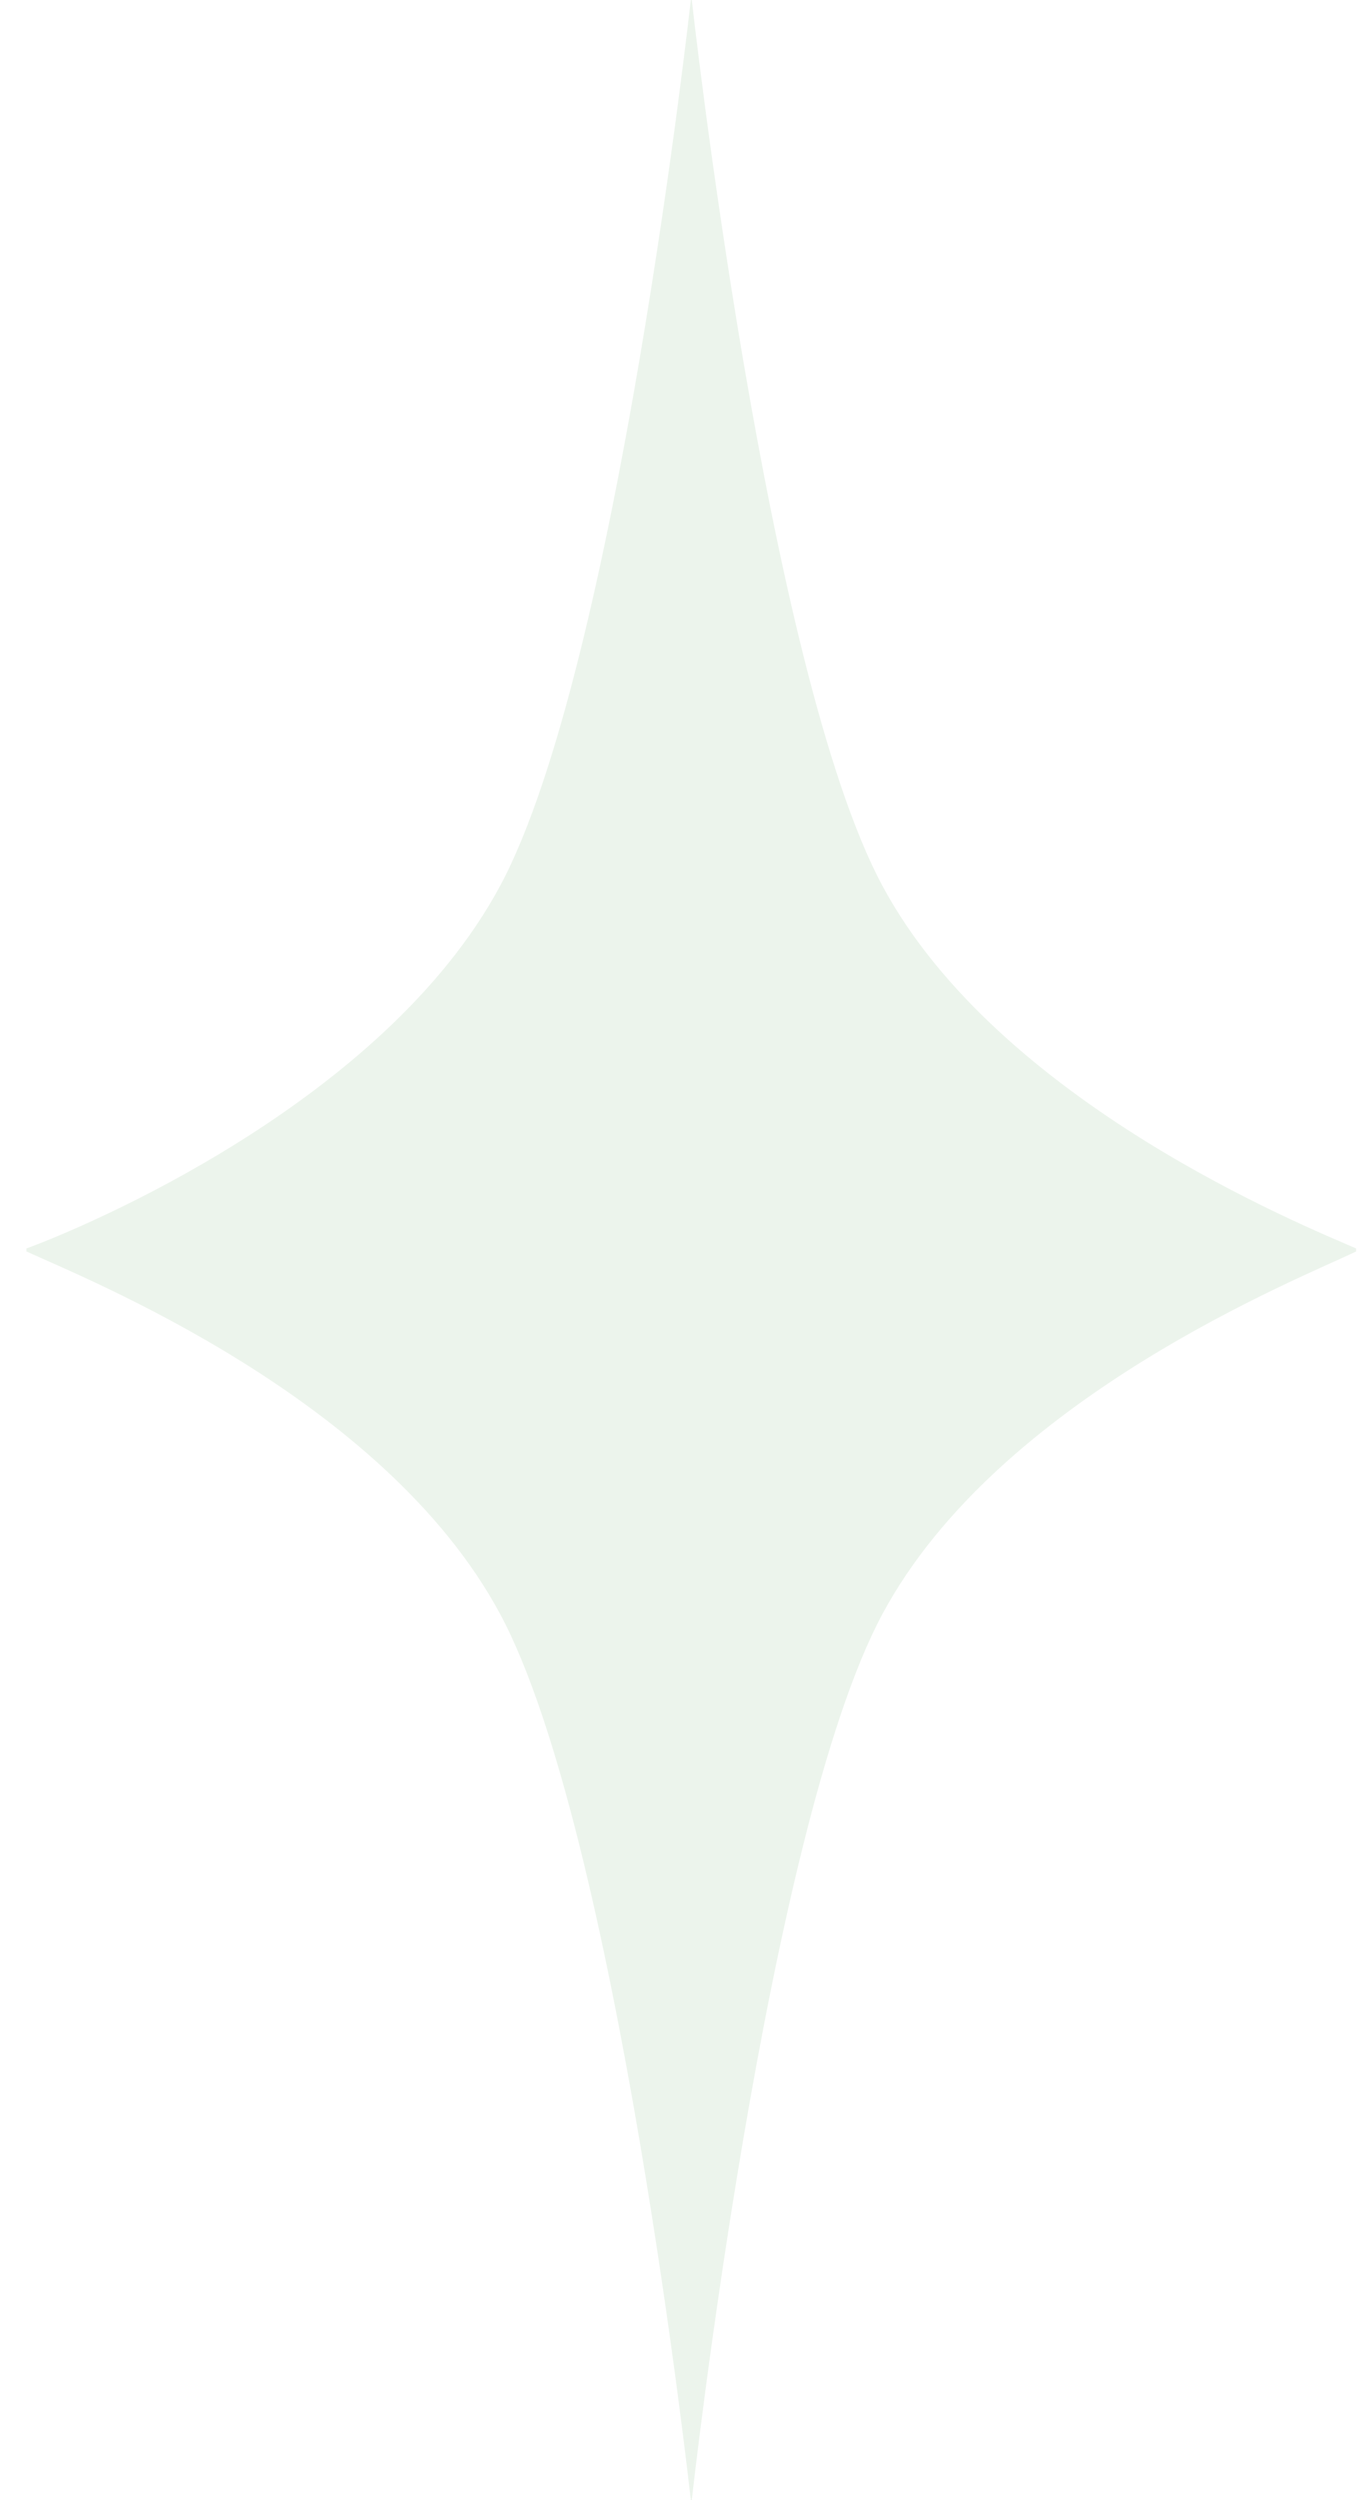 <svg width="34" height="62" viewBox="0 0 34 62" fill="none" xmlns="http://www.w3.org/2000/svg">
<path d="M33.656 30.963C32.394 30.411 24.791 27.353 21.898 21.966C19.007 16.58 17.169 0 17.169 0H17.144C17.144 0 15.306 16.58 12.414 21.966C9.522 27.353 2.041 30.458 0.656 30.963V31.037C2.09 31.701 9.522 34.647 12.414 40.033C15.306 45.42 17.144 62 17.144 62H17.169C17.169 62 19.007 45.42 21.898 40.033C24.791 34.647 32.29 31.701 33.656 31.037V30.963Z" fill="#3E9442" fill-opacity="0.1"/>
</svg>
